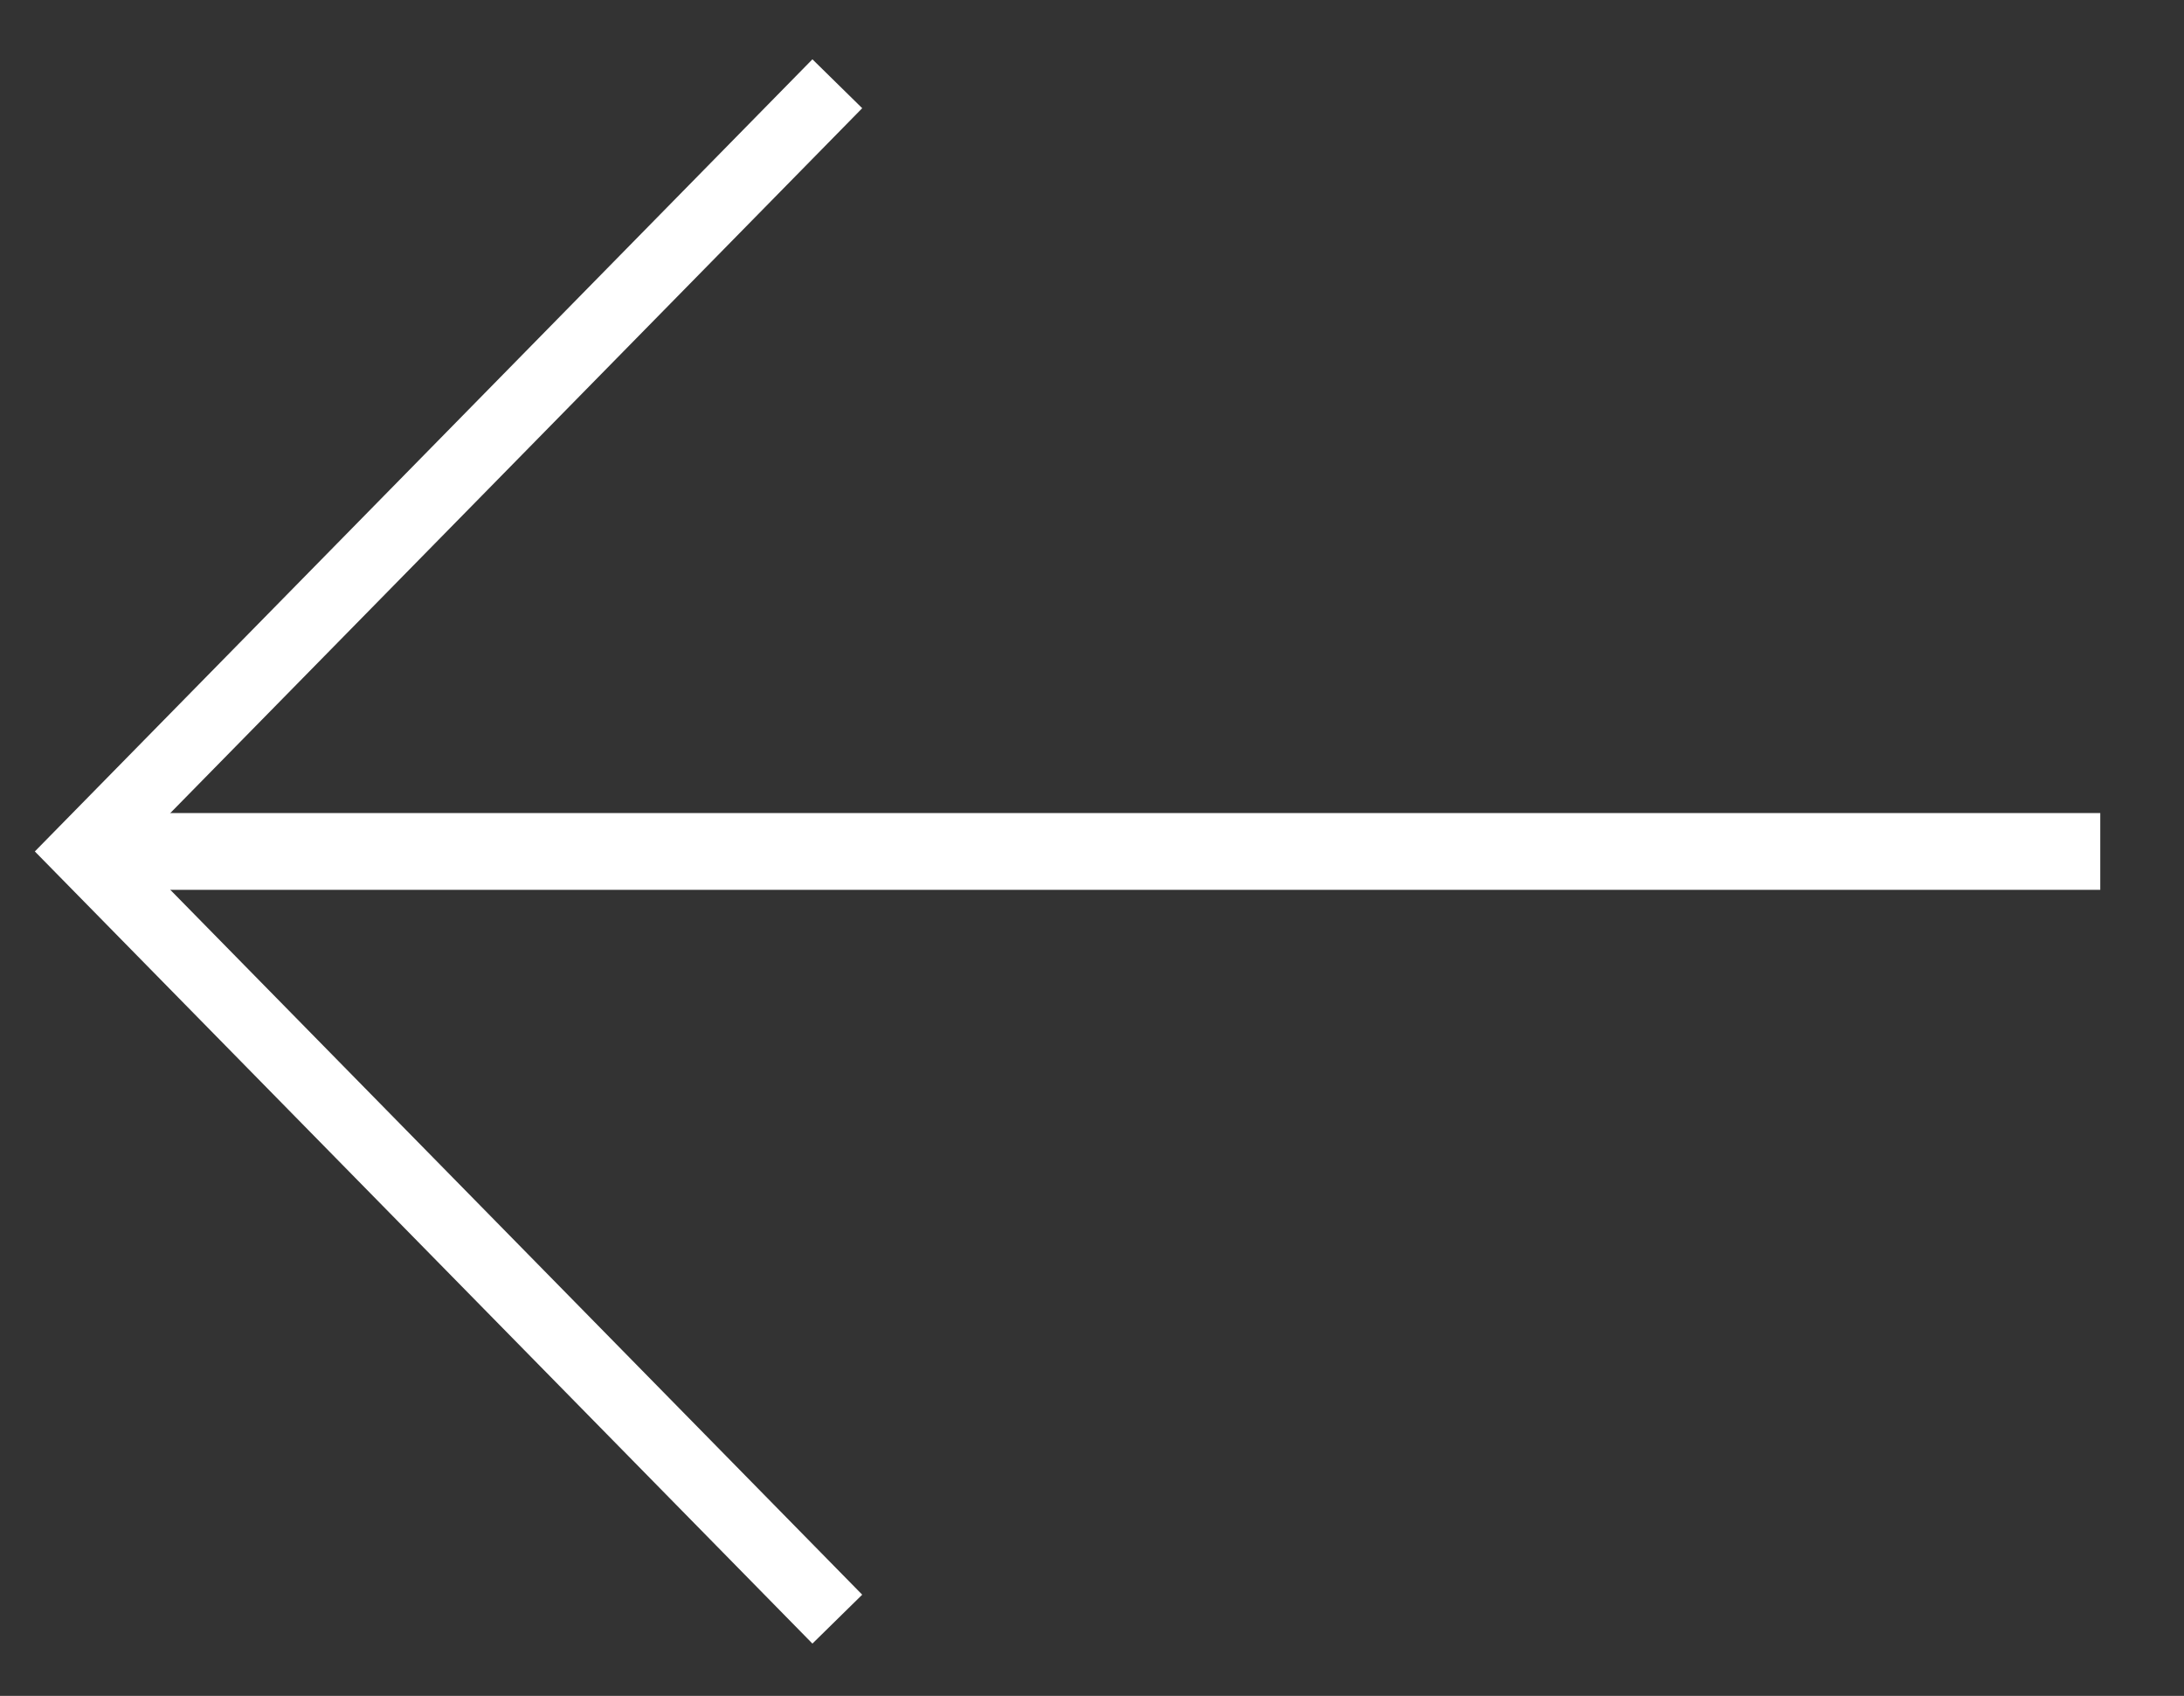 <?xml version="1.0" encoding="utf-8"?>
<!-- Generator: Adobe Illustrator 27.7.0, SVG Export Plug-In . SVG Version: 6.00 Build 0)  -->
<svg version="1.1" id="Laag_1" xmlns="http://www.w3.org/2000/svg" xmlns:xlink="http://www.w3.org/1999/xlink" x="0px" y="0px"
	 viewBox="0 0 31.3 24.3" style="enable-background:new 0 0 31.3 24.3;" xml:space="preserve">
<rect x="0" y="0" width="31.3" height="24.3" fill="#333333" stroke="none"/>
<style type="text/css">
	.st0{fill:none;stroke:#FFFFFF;}
	.st1{fill:#FFFFFF;}
	.st2{fill:none;stroke:#FFFFFF;stroke-width:1.1;}
</style>
<g>
	<path class="st0" d="M12,23.2l-10.8-11L12,1.2"/>
	<path class="st1" d="M1.1,12.2h29H1.1z"/>
	<path class="st2" d="M1.1,12.2h29"/>
</g>
</svg>
